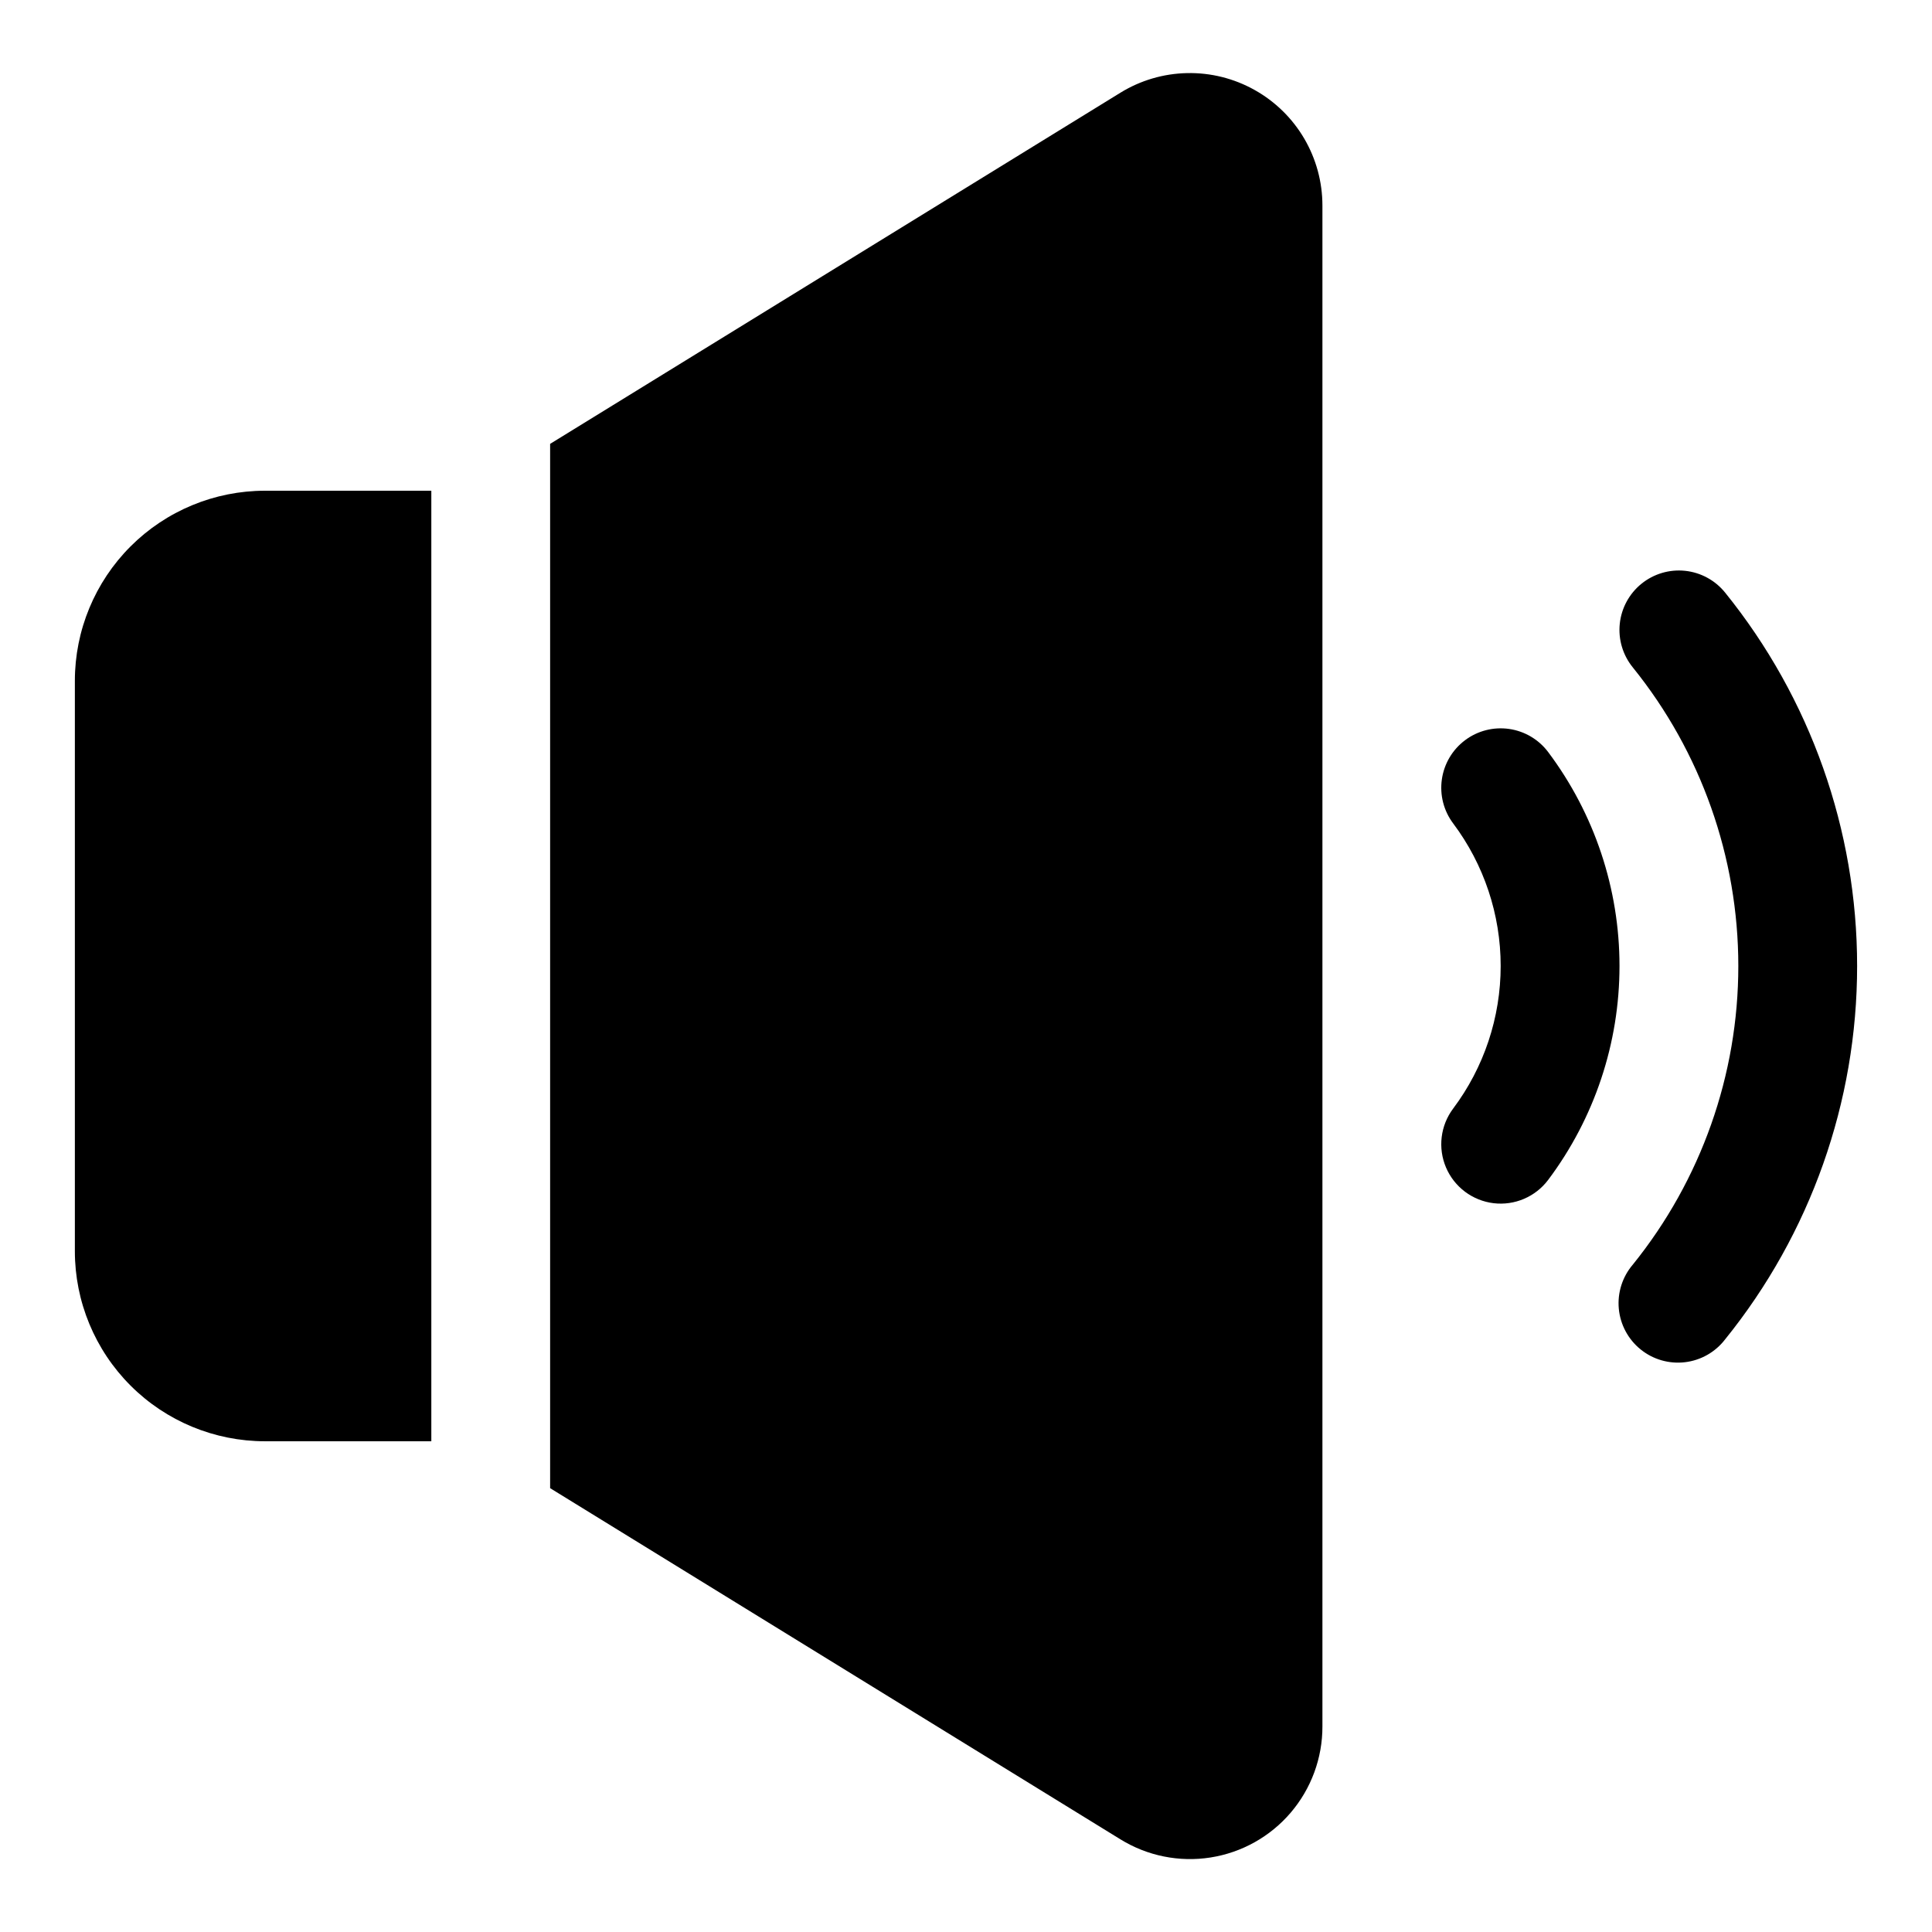 <?xml version="1.0" encoding="UTF-8"?>
<!-- Uploaded to: ICON Repo, www.iconrepo.com, Generator: ICON Repo Mixer Tools -->
<svg fill="#000000" width="800px" height="800px" version="1.1" viewBox="144 144 512 512" xmlns="http://www.w3.org/2000/svg">
 <g>
  <path d="m532.25 340.17c-3.344 2.504-5.551 6.234-6.141 10.367-0.59 4.133 0.484 8.332 2.992 11.672 8.176 10.902 12.594 24.16 12.594 37.789 0 13.625-4.418 26.883-12.594 37.785-3.375 4.5-4.094 10.457-1.887 15.629 2.211 5.176 7.012 8.773 12.598 9.449 5.582 0.672 11.102-1.688 14.477-6.188 12.266-16.352 18.895-36.238 18.895-56.676 0-20.441-6.629-40.328-18.895-56.68-2.504-3.34-6.234-5.551-10.367-6.141-4.133-0.59-8.332 0.484-11.672 2.992z"/>
  <path d="m601.16 301.03c-2.629-3.25-6.438-5.32-10.594-5.758-4.152-0.438-8.312 0.797-11.559 3.426-3.246 2.629-5.312 6.441-5.75 10.598-0.434 4.156 0.805 8.312 3.438 11.555 18.102 22.41 27.977 50.348 27.977 79.156 0 28.805-9.875 56.742-27.977 79.152-2.754 3.231-4.086 7.434-3.695 11.66 0.395 4.227 2.473 8.117 5.773 10.785 3.297 2.672 7.535 3.898 11.75 3.398 4.215-0.496 8.051-2.672 10.637-6.039 22.645-28.016 34.996-62.945 34.996-98.965 0-36.023-12.352-70.953-34.996-98.969z"/>
  <path d="m163.84 324.43v151.14c0 13.363 5.309 26.176 14.758 35.625 9.449 9.449 22.262 14.754 35.625 14.754h44.082v-251.9h-44.082c-13.363 0-26.176 5.309-35.625 14.754-9.449 9.449-14.758 22.266-14.758 35.625z"/>
  <path d="m476.48 167.84c-5.453-3.055-11.625-4.598-17.875-4.469-6.25 0.125-12.352 1.918-17.676 5.195l-151.14 93.062v276.75l151.14 93.066c7.125 4.398 15.59 6.106 23.867 4.809 8.273-1.297 15.812-5.508 21.25-11.875 5.441-6.371 8.426-14.473 8.41-22.848v-403.05c0-6.246-1.664-12.379-4.824-17.766-3.16-5.383-7.703-9.828-13.152-12.875z"/>
 </g>
</svg>